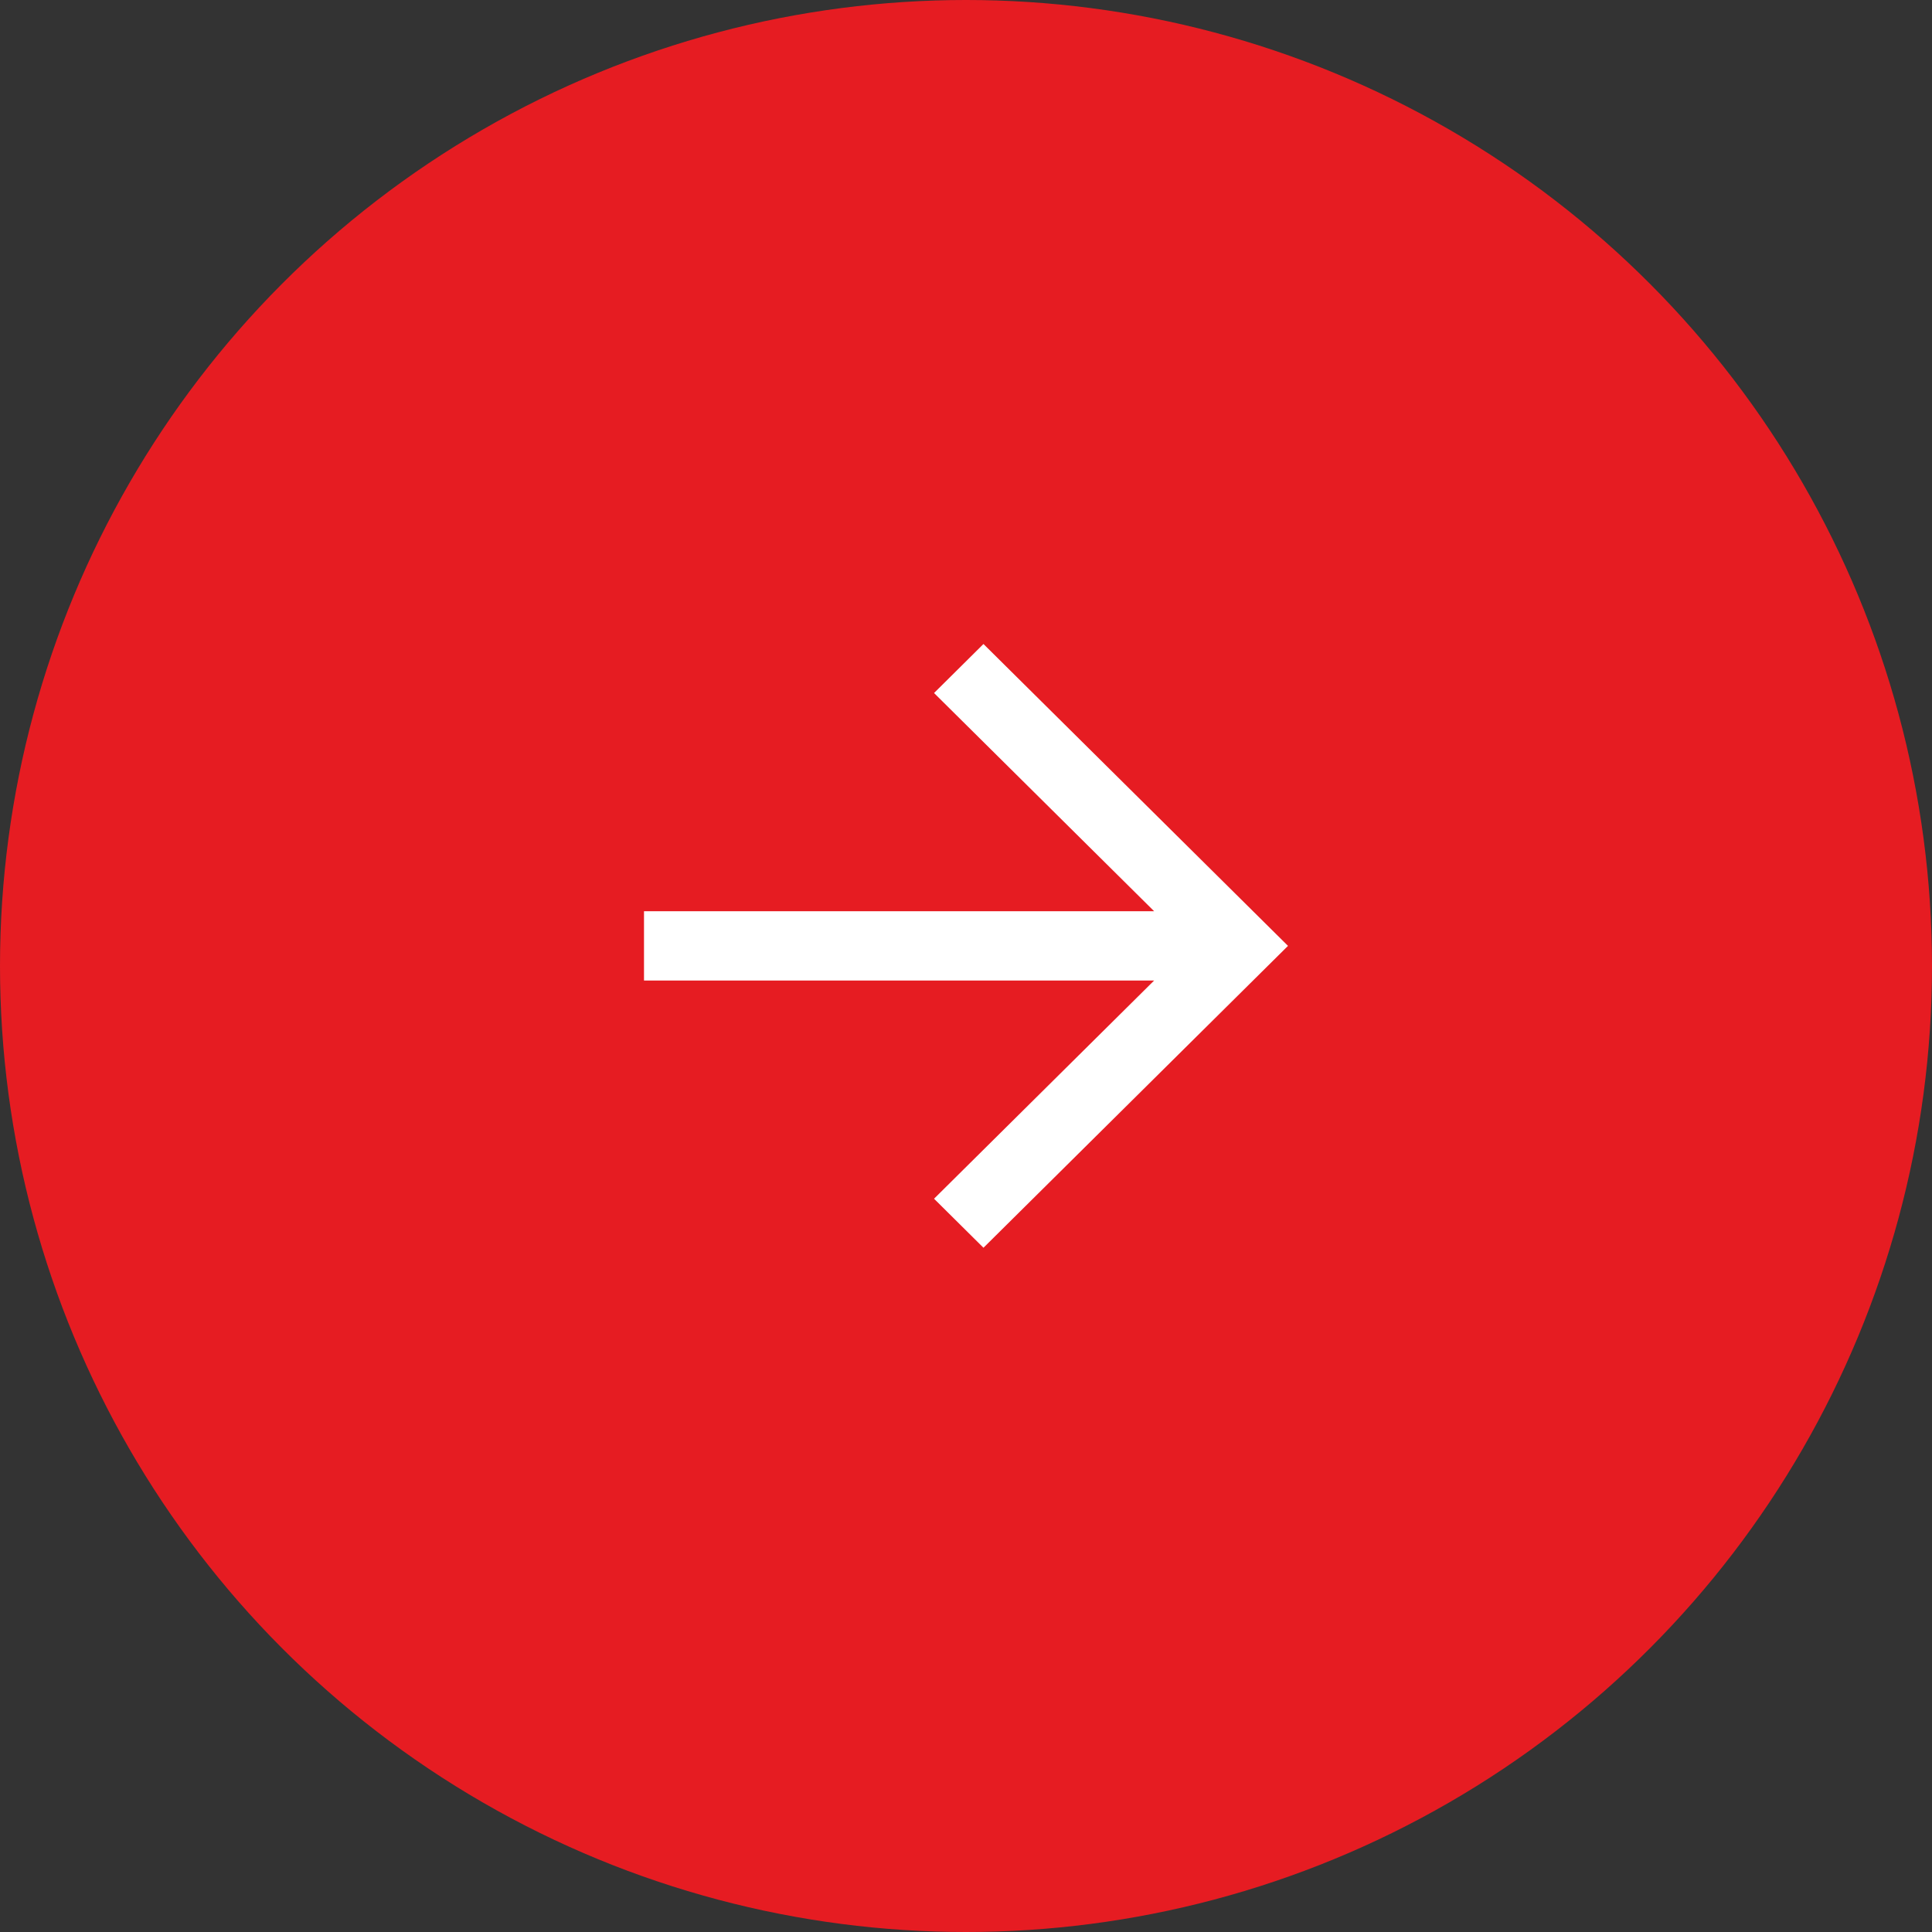 <svg width="48" height="48" viewBox="0 0 48 48" fill="none" xmlns="http://www.w3.org/2000/svg">
<rect x="0" y="0" width="48" height="48" fill="#333333" stroke="none"/>
<circle cx="24" cy="24" r="24" fill="#E61C22"/>
<path fill-rule="evenodd" clip-rule="evenodd" d="M28.674 24.361H16V22.639H28.674L23.206 17.218L24.434 16L32 23.5L24.434 31L23.206 29.782L28.674 24.361Z" fill="white"/>
</svg>
